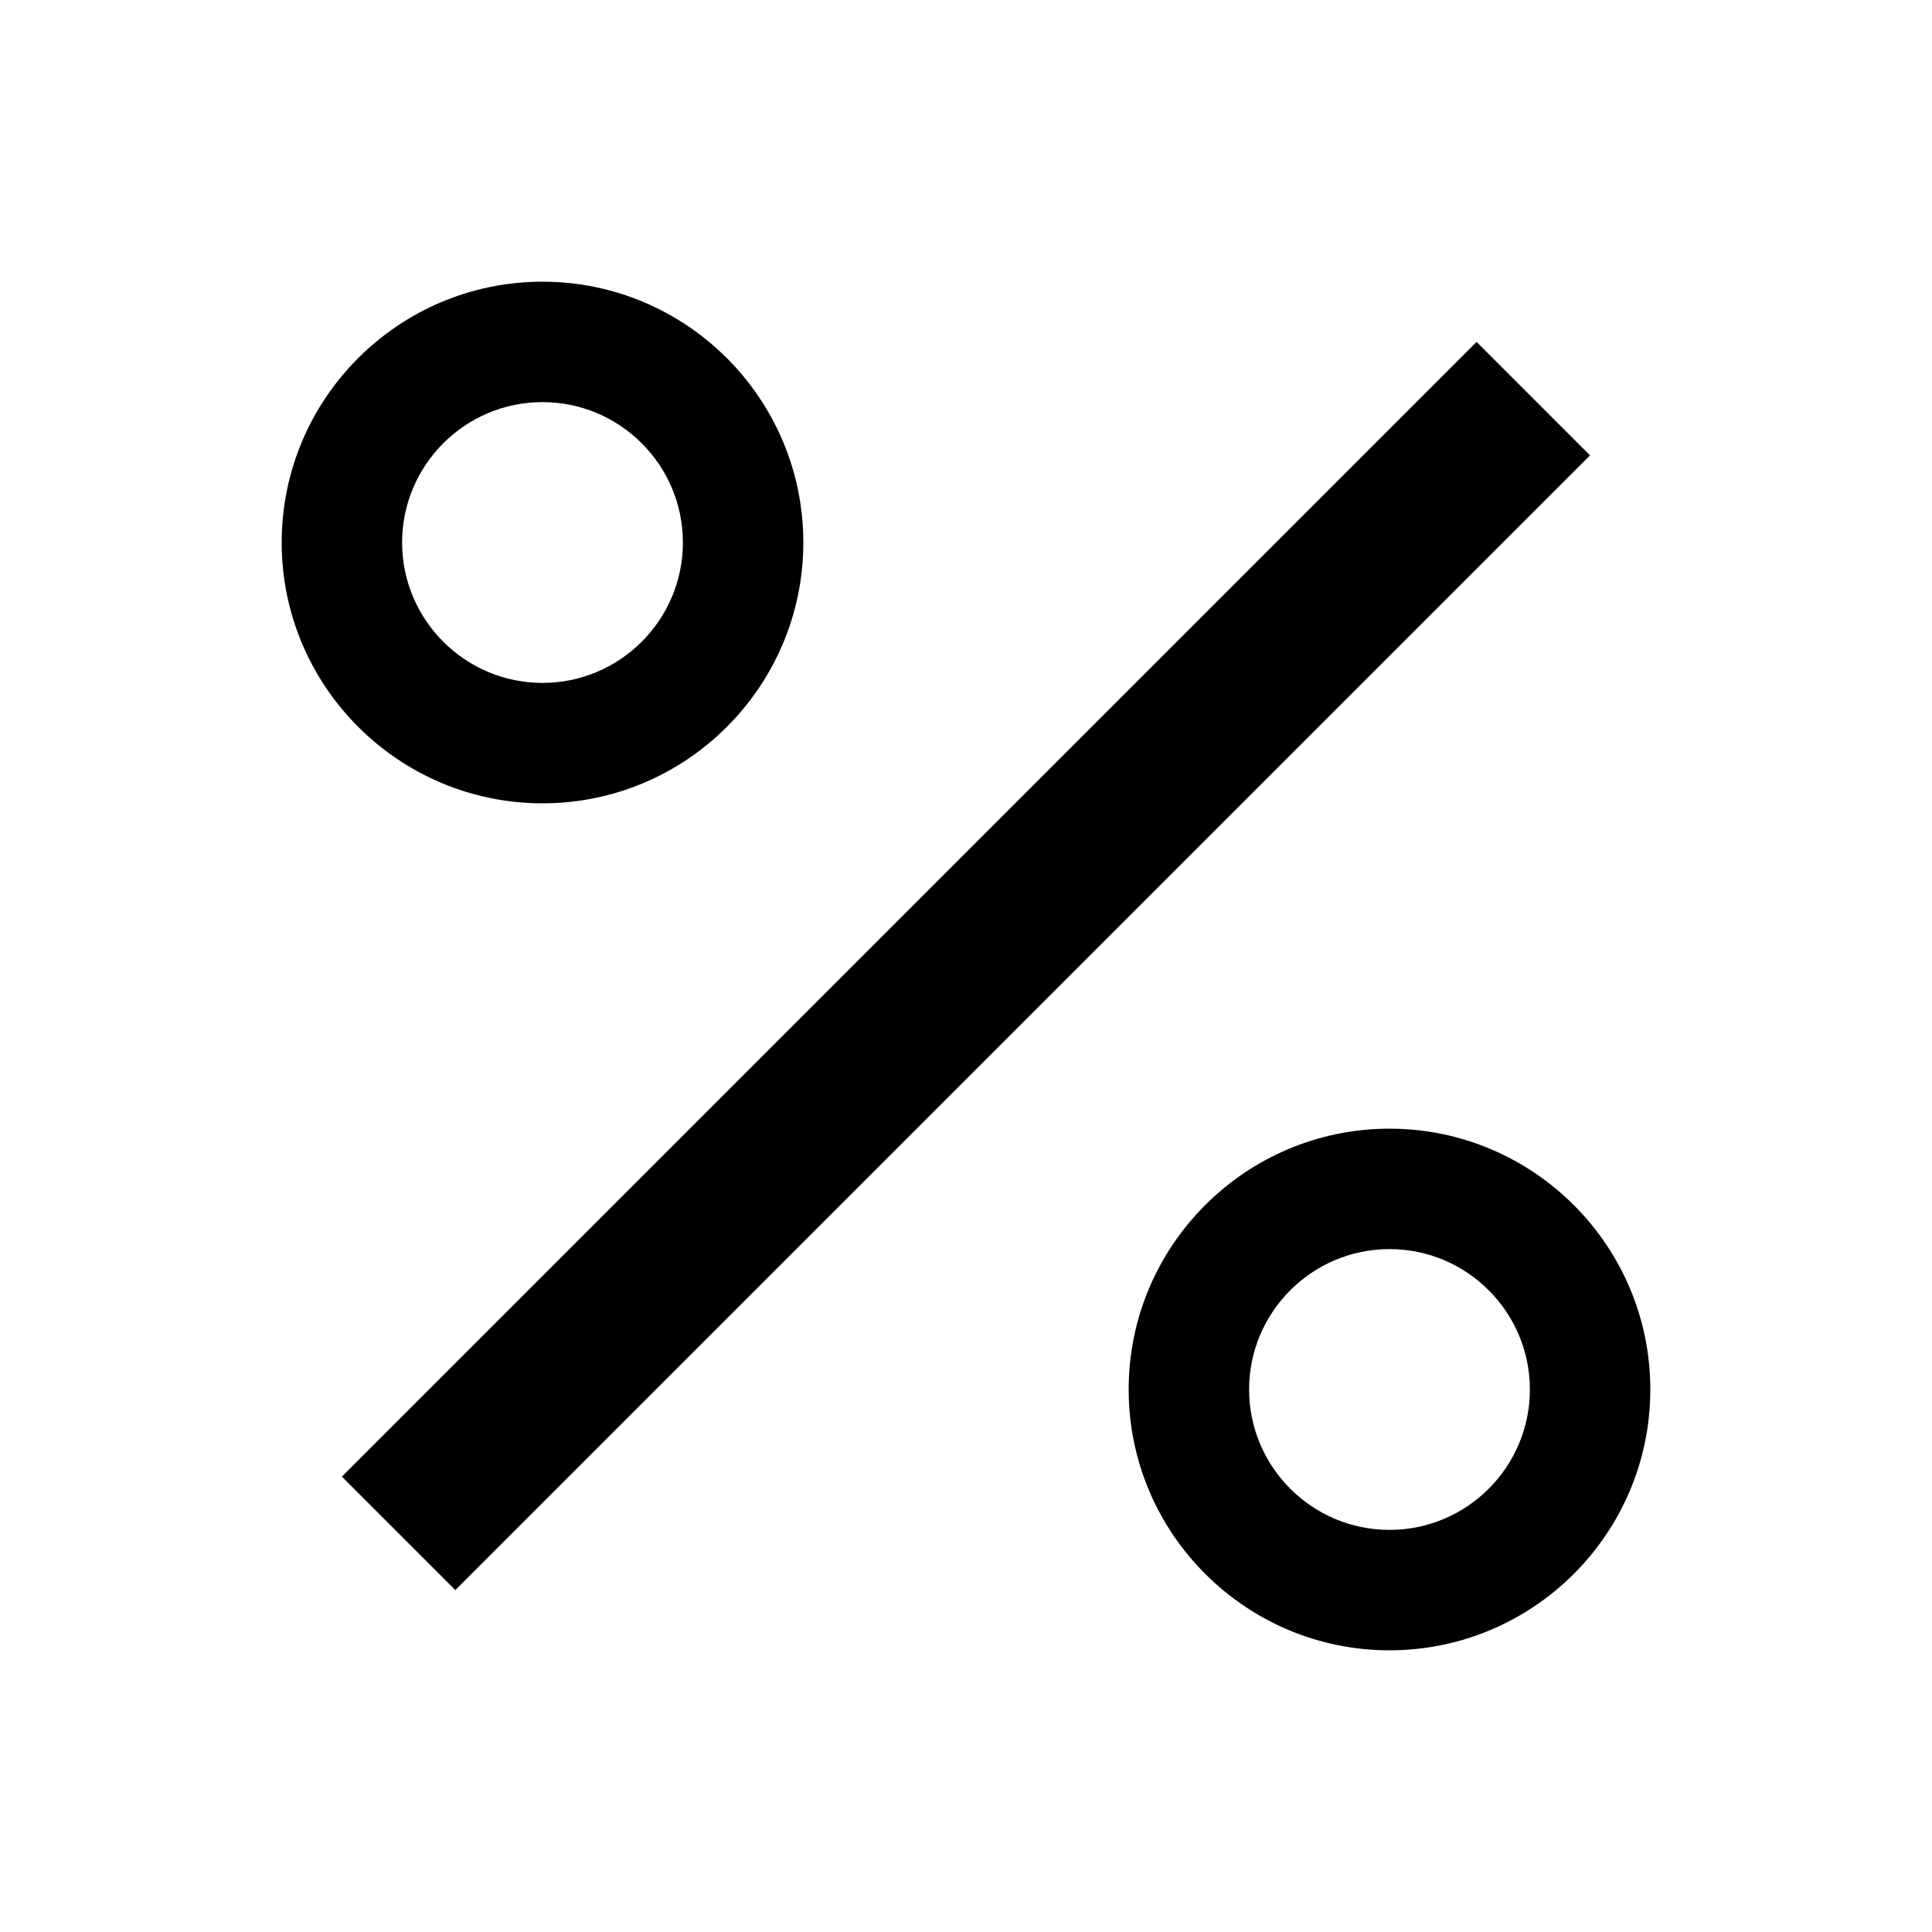 <?xml version="1.0" encoding="UTF-8"?>
<svg id="Layer_1" data-name="Layer 1" xmlns="http://www.w3.org/2000/svg" viewBox="0 0 150 150">
  <defs>
    <style>
      .cls-1 {
        stroke-width: 0px;
      }
    </style>
  </defs>
  <rect class="cls-1" x="68.77" y="12.71" width="12.46" height="124.59" transform="translate(75 -31.07) rotate(45)"/>
  <path class="cls-1" d="m42.12,62.37c-11.16,0-20.25-9.08-20.25-20.25s9.08-20.25,20.25-20.25,20.25,9.08,20.25,20.25-9.08,20.25-20.25,20.25Zm0-31.15c-6.01,0-10.9,4.89-10.9,10.9s4.89,10.9,10.9,10.9,10.9-4.89,10.9-10.9-4.89-10.9-10.9-10.9Z"/>
  <path class="cls-1" d="m107.88,128.13c-11.16,0-20.25-9.08-20.25-20.25s9.08-20.25,20.25-20.25,20.25,9.08,20.25,20.25-9.08,20.25-20.25,20.25Zm0-31.15c-6.01,0-10.9,4.89-10.9,10.9s4.89,10.9,10.9,10.9,10.9-4.89,10.9-10.9-4.89-10.9-10.9-10.9Z"/>
</svg>